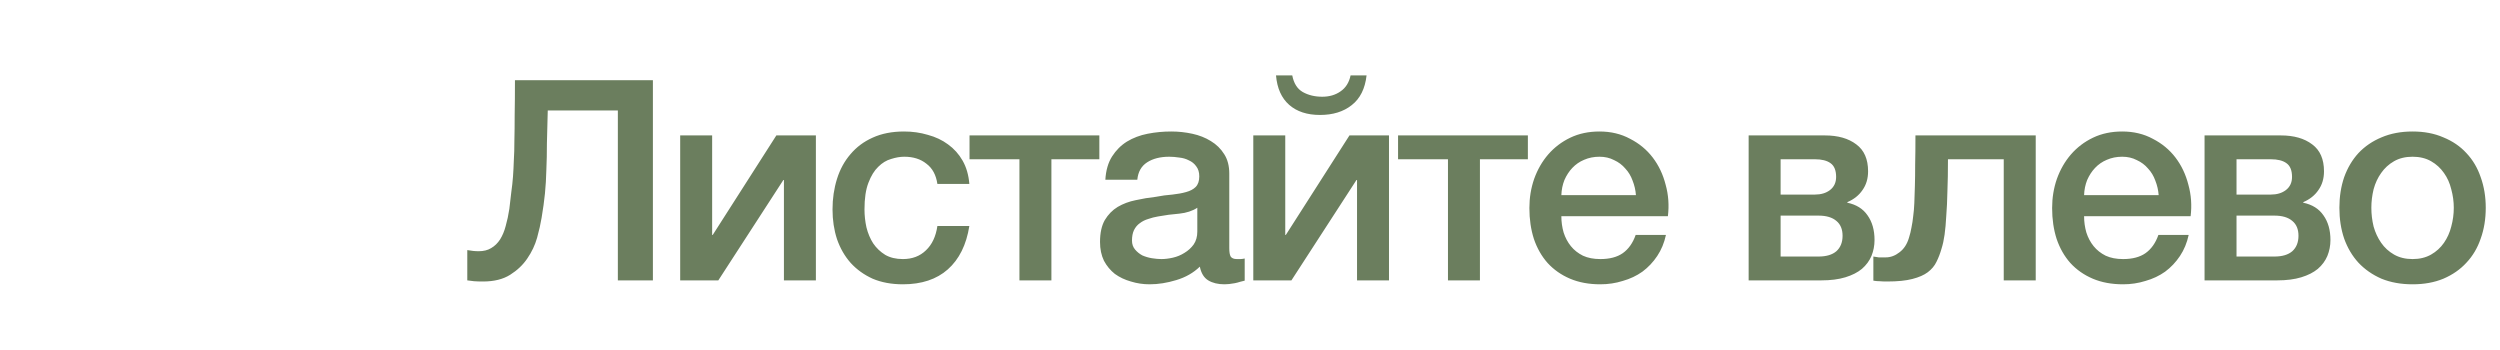 <?xml version="1.0" encoding="UTF-8"?> <svg xmlns="http://www.w3.org/2000/svg" width="107" height="15" viewBox="0 0 107 15" fill="none"> <path d="M20.492 10.752C20.7 10.752 20.876 10.708 21.02 10.62C21.172 10.532 21.3 10.408 21.404 10.248C21.508 10.08 21.588 9.888 21.644 9.672C21.708 9.448 21.76 9.204 21.8 8.94C21.832 8.676 21.86 8.436 21.884 8.22C21.916 7.996 21.94 7.776 21.956 7.56C21.972 7.336 21.984 7.104 21.992 6.864C22.008 6.616 22.016 6.332 22.016 6.012C22.024 5.692 22.028 5.324 22.028 4.908C22.036 4.492 22.04 4 22.04 3.432H27.944V12H26.444V4.728H23.444C23.428 5.256 23.416 5.724 23.408 6.132C23.408 6.54 23.4 6.92 23.384 7.272C23.376 7.616 23.356 7.952 23.324 8.28C23.292 8.6 23.244 8.948 23.18 9.324C23.14 9.572 23.076 9.856 22.988 10.176C22.9 10.488 22.76 10.784 22.568 11.064C22.384 11.336 22.14 11.568 21.836 11.76C21.532 11.952 21.144 12.048 20.672 12.048C20.52 12.048 20.392 12.044 20.288 12.036C20.192 12.028 20.096 12.016 20 12V10.704C20.096 10.72 20.18 10.732 20.252 10.74C20.324 10.748 20.404 10.752 20.492 10.752ZM29.112 5.796H30.48V10.056H30.504L33.228 5.796H34.92V12H33.552V7.704H33.528L30.744 12H29.112V5.796ZM40.12 7.872C40.064 7.488 39.908 7.2 39.652 7.008C39.404 6.808 39.088 6.708 38.704 6.708C38.528 6.708 38.34 6.74 38.14 6.804C37.94 6.86 37.756 6.972 37.588 7.14C37.42 7.3 37.28 7.528 37.168 7.824C37.056 8.112 37 8.492 37 8.964C37 9.22 37.028 9.476 37.084 9.732C37.148 9.988 37.244 10.216 37.372 10.416C37.508 10.616 37.68 10.78 37.888 10.908C38.096 11.028 38.348 11.088 38.644 11.088C39.044 11.088 39.372 10.964 39.628 10.716C39.892 10.468 40.056 10.12 40.12 9.672H41.488C41.36 10.48 41.052 11.1 40.564 11.532C40.084 11.956 39.444 12.168 38.644 12.168C38.156 12.168 37.724 12.088 37.348 11.928C36.98 11.76 36.668 11.536 36.412 11.256C36.156 10.968 35.96 10.628 35.824 10.236C35.696 9.844 35.632 9.42 35.632 8.964C35.632 8.5 35.696 8.064 35.824 7.656C35.952 7.248 36.144 6.896 36.4 6.6C36.656 6.296 36.972 6.06 37.348 5.892C37.732 5.716 38.18 5.628 38.692 5.628C39.052 5.628 39.392 5.676 39.712 5.772C40.04 5.86 40.328 5.996 40.576 6.18C40.832 6.364 41.04 6.596 41.2 6.876C41.36 7.156 41.456 7.488 41.488 7.872H40.12ZM47.052 6.816H45V12H43.632V6.816H41.496V5.796H47.052V6.816ZM52.613 10.62C52.613 10.788 52.633 10.908 52.673 10.98C52.721 11.052 52.809 11.088 52.937 11.088H53.081C53.137 11.088 53.201 11.08 53.273 11.064V12.012C53.225 12.028 53.161 12.044 53.081 12.06C53.009 12.084 52.933 12.104 52.853 12.12C52.773 12.136 52.693 12.148 52.613 12.156C52.533 12.164 52.465 12.168 52.409 12.168C52.129 12.168 51.897 12.112 51.713 12C51.529 11.888 51.409 11.692 51.353 11.412C51.081 11.676 50.745 11.868 50.345 11.988C49.953 12.108 49.573 12.168 49.205 12.168C48.925 12.168 48.657 12.128 48.401 12.048C48.145 11.976 47.917 11.868 47.717 11.724C47.525 11.572 47.369 11.384 47.249 11.16C47.137 10.928 47.081 10.66 47.081 10.356C47.081 9.972 47.149 9.66 47.285 9.42C47.429 9.18 47.613 8.992 47.837 8.856C48.069 8.72 48.325 8.624 48.605 8.568C48.893 8.504 49.181 8.456 49.469 8.424C49.717 8.376 49.953 8.344 50.177 8.328C50.401 8.304 50.597 8.268 50.765 8.22C50.941 8.172 51.077 8.1 51.173 8.004C51.277 7.9 51.329 7.748 51.329 7.548C51.329 7.372 51.285 7.228 51.197 7.116C51.117 7.004 51.013 6.92 50.885 6.864C50.765 6.8 50.629 6.76 50.477 6.744C50.325 6.72 50.181 6.708 50.045 6.708C49.661 6.708 49.345 6.788 49.097 6.948C48.849 7.108 48.709 7.356 48.677 7.692H47.309C47.333 7.292 47.429 6.96 47.597 6.696C47.765 6.432 47.977 6.22 48.233 6.06C48.497 5.9 48.793 5.788 49.121 5.724C49.449 5.66 49.785 5.628 50.129 5.628C50.433 5.628 50.733 5.66 51.029 5.724C51.325 5.788 51.589 5.892 51.821 6.036C52.061 6.18 52.253 6.368 52.397 6.6C52.541 6.824 52.613 7.1 52.613 7.428V10.62ZM51.245 8.892C51.037 9.028 50.781 9.112 50.477 9.144C50.173 9.168 49.869 9.208 49.565 9.264C49.421 9.288 49.281 9.324 49.145 9.372C49.009 9.412 48.889 9.472 48.785 9.552C48.681 9.624 48.597 9.724 48.533 9.852C48.477 9.972 48.449 10.12 48.449 10.296C48.449 10.448 48.493 10.576 48.581 10.68C48.669 10.784 48.773 10.868 48.893 10.932C49.021 10.988 49.157 11.028 49.301 11.052C49.453 11.076 49.589 11.088 49.709 11.088C49.861 11.088 50.025 11.068 50.201 11.028C50.377 10.988 50.541 10.92 50.693 10.824C50.853 10.728 50.985 10.608 51.089 10.464C51.193 10.312 51.245 10.128 51.245 9.912V8.892ZM53.641 5.796H55.009V10.056H55.033L57.757 5.796H59.449V12H58.081V7.704H58.057L55.273 12H53.641V5.796ZM55.309 3.228C55.373 3.564 55.521 3.8 55.753 3.936C55.993 4.072 56.273 4.14 56.593 4.14C56.897 4.14 57.157 4.064 57.373 3.912C57.597 3.76 57.741 3.532 57.805 3.228H58.489C58.425 3.796 58.213 4.22 57.853 4.5C57.501 4.78 57.049 4.92 56.497 4.92C55.945 4.92 55.505 4.776 55.177 4.488C54.849 4.2 54.661 3.78 54.613 3.228H55.309ZM65.393 6.816H63.341V12H61.973V6.816H59.837V5.796H65.393V6.816ZM70.018 8.352C70.002 8.136 69.954 7.928 69.874 7.728C69.802 7.528 69.698 7.356 69.562 7.212C69.434 7.06 69.274 6.94 69.082 6.852C68.898 6.756 68.69 6.708 68.458 6.708C68.218 6.708 67.998 6.752 67.798 6.84C67.606 6.92 67.438 7.036 67.294 7.188C67.158 7.332 67.046 7.504 66.958 7.704C66.878 7.904 66.834 8.12 66.826 8.352H70.018ZM66.826 9.252C66.826 9.492 66.858 9.724 66.922 9.948C66.994 10.172 67.098 10.368 67.234 10.536C67.37 10.704 67.542 10.84 67.75 10.944C67.958 11.04 68.206 11.088 68.494 11.088C68.894 11.088 69.214 11.004 69.454 10.836C69.702 10.66 69.886 10.4 70.006 10.056H71.302C71.23 10.392 71.106 10.692 70.93 10.956C70.754 11.22 70.542 11.444 70.294 11.628C70.046 11.804 69.766 11.936 69.454 12.024C69.15 12.12 68.83 12.168 68.494 12.168C68.006 12.168 67.574 12.088 67.198 11.928C66.822 11.768 66.502 11.544 66.238 11.256C65.982 10.968 65.786 10.624 65.65 10.224C65.522 9.824 65.458 9.384 65.458 8.904C65.458 8.464 65.526 8.048 65.662 7.656C65.806 7.256 66.006 6.908 66.262 6.612C66.526 6.308 66.842 6.068 67.21 5.892C67.578 5.716 67.994 5.628 68.458 5.628C68.946 5.628 69.382 5.732 69.766 5.94C70.158 6.14 70.482 6.408 70.738 6.744C70.994 7.08 71.178 7.468 71.29 7.908C71.41 8.34 71.442 8.788 71.386 9.252H66.826ZM76.21 8.328H77.674C77.938 8.328 78.154 8.264 78.322 8.136C78.498 8 78.586 7.812 78.586 7.572C78.586 7.292 78.506 7.096 78.346 6.984C78.194 6.872 77.97 6.816 77.674 6.816H76.21V8.328ZM74.842 5.796H78.106C78.666 5.796 79.114 5.924 79.45 6.18C79.786 6.428 79.954 6.812 79.954 7.332C79.954 7.644 79.874 7.912 79.714 8.136C79.562 8.36 79.346 8.532 79.066 8.652V8.676C79.45 8.756 79.738 8.936 79.93 9.216C80.13 9.496 80.23 9.848 80.23 10.272C80.23 10.512 80.186 10.74 80.098 10.956C80.01 11.164 79.874 11.348 79.69 11.508C79.506 11.66 79.27 11.78 78.982 11.868C78.694 11.956 78.35 12 77.95 12H74.842V5.796ZM76.21 10.98H77.83C78.166 10.98 78.422 10.904 78.598 10.752C78.774 10.592 78.862 10.372 78.862 10.092C78.862 9.812 78.774 9.6 78.598 9.456C78.422 9.304 78.166 9.228 77.83 9.228H76.21V10.98ZM80.709 11.016C80.916 11.016 81.112 10.944 81.296 10.8C81.489 10.656 81.624 10.448 81.704 10.176C81.752 10.024 81.788 9.876 81.812 9.732C81.844 9.58 81.868 9.42 81.885 9.252C81.909 9.084 81.924 8.896 81.933 8.688C81.941 8.48 81.948 8.24 81.957 7.968C81.965 7.696 81.969 7.388 81.969 7.044C81.977 6.692 81.981 6.276 81.981 5.796H87.129V12H85.76V6.816H83.373C83.373 7.336 83.365 7.796 83.349 8.196C83.341 8.588 83.325 8.936 83.3 9.24C83.284 9.544 83.26 9.812 83.228 10.044C83.197 10.268 83.153 10.468 83.097 10.644C83.04 10.844 82.969 11.032 82.88 11.208C82.8 11.376 82.677 11.524 82.508 11.652C82.349 11.772 82.129 11.868 81.849 11.94C81.576 12.012 81.216 12.048 80.769 12.048C80.641 12.048 80.532 12.044 80.445 12.036C80.356 12.036 80.269 12.028 80.18 12.012V10.98C80.269 10.996 80.344 11.008 80.409 11.016C80.481 11.016 80.581 11.016 80.709 11.016ZM92.391 8.352C92.375 8.136 92.327 7.928 92.247 7.728C92.175 7.528 92.071 7.356 91.935 7.212C91.807 7.06 91.647 6.94 91.455 6.852C91.271 6.756 91.063 6.708 90.831 6.708C90.591 6.708 90.371 6.752 90.171 6.84C89.979 6.92 89.811 7.036 89.667 7.188C89.531 7.332 89.419 7.504 89.331 7.704C89.251 7.904 89.207 8.12 89.199 8.352H92.391ZM89.199 9.252C89.199 9.492 89.231 9.724 89.295 9.948C89.367 10.172 89.471 10.368 89.607 10.536C89.743 10.704 89.915 10.84 90.123 10.944C90.331 11.04 90.579 11.088 90.867 11.088C91.267 11.088 91.587 11.004 91.827 10.836C92.075 10.66 92.259 10.4 92.379 10.056H93.675C93.603 10.392 93.479 10.692 93.303 10.956C93.127 11.22 92.915 11.444 92.667 11.628C92.419 11.804 92.139 11.936 91.827 12.024C91.523 12.12 91.203 12.168 90.867 12.168C90.379 12.168 89.947 12.088 89.571 11.928C89.195 11.768 88.875 11.544 88.611 11.256C88.355 10.968 88.159 10.624 88.023 10.224C87.895 9.824 87.831 9.384 87.831 8.904C87.831 8.464 87.899 8.048 88.035 7.656C88.179 7.256 88.379 6.908 88.635 6.612C88.899 6.308 89.215 6.068 89.583 5.892C89.951 5.716 90.367 5.628 90.831 5.628C91.319 5.628 91.755 5.732 92.139 5.94C92.531 6.14 92.855 6.408 93.111 6.744C93.367 7.08 93.551 7.468 93.663 7.908C93.783 8.34 93.815 8.788 93.759 9.252H89.199ZM95.723 8.328H97.187C97.451 8.328 97.667 8.264 97.835 8.136C98.011 8 98.099 7.812 98.099 7.572C98.099 7.292 98.019 7.096 97.859 6.984C97.707 6.872 97.483 6.816 97.187 6.816H95.723V8.328ZM94.355 5.796H97.619C98.179 5.796 98.627 5.924 98.963 6.18C99.299 6.428 99.467 6.812 99.467 7.332C99.467 7.644 99.387 7.912 99.227 8.136C99.075 8.36 98.859 8.532 98.579 8.652V8.676C98.963 8.756 99.251 8.936 99.443 9.216C99.643 9.496 99.743 9.848 99.743 10.272C99.743 10.512 99.699 10.74 99.611 10.956C99.523 11.164 99.387 11.348 99.203 11.508C99.019 11.66 98.783 11.78 98.495 11.868C98.207 11.956 97.863 12 97.463 12H94.355V5.796ZM95.723 10.98H97.343C97.679 10.98 97.935 10.904 98.111 10.752C98.287 10.592 98.375 10.372 98.375 10.092C98.375 9.812 98.287 9.6 98.111 9.456C97.935 9.304 97.679 9.228 97.343 9.228H95.723V10.98ZM103.258 12.168C102.762 12.168 102.318 12.088 101.926 11.928C101.542 11.76 101.214 11.532 100.942 11.244C100.678 10.956 100.474 10.612 100.33 10.212C100.194 9.812 100.126 9.372 100.126 8.892C100.126 8.42 100.194 7.984 100.33 7.584C100.474 7.184 100.678 6.84 100.942 6.552C101.214 6.264 101.542 6.04 101.926 5.88C102.318 5.712 102.762 5.628 103.258 5.628C103.754 5.628 104.194 5.712 104.578 5.88C104.97 6.04 105.298 6.264 105.562 6.552C105.834 6.84 106.038 7.184 106.174 7.584C106.318 7.984 106.39 8.42 106.39 8.892C106.39 9.372 106.318 9.812 106.174 10.212C106.038 10.612 105.834 10.956 105.562 11.244C105.298 11.532 104.97 11.76 104.578 11.928C104.194 12.088 103.754 12.168 103.258 12.168ZM103.258 11.088C103.562 11.088 103.826 11.024 104.05 10.896C104.274 10.768 104.458 10.6 104.602 10.392C104.746 10.184 104.85 9.952 104.914 9.696C104.986 9.432 105.022 9.164 105.022 8.892C105.022 8.628 104.986 8.364 104.914 8.1C104.85 7.836 104.746 7.604 104.602 7.404C104.458 7.196 104.274 7.028 104.05 6.9C103.826 6.772 103.562 6.708 103.258 6.708C102.954 6.708 102.69 6.772 102.466 6.9C102.242 7.028 102.058 7.196 101.914 7.404C101.77 7.604 101.662 7.836 101.59 8.1C101.526 8.364 101.494 8.628 101.494 8.892C101.494 9.164 101.526 9.432 101.59 9.696C101.662 9.952 101.77 10.184 101.914 10.392C102.058 10.6 102.242 10.768 102.466 10.896C102.69 11.024 102.954 11.088 103.258 11.088Z" fill="#6B7E5E"></path> </svg> 